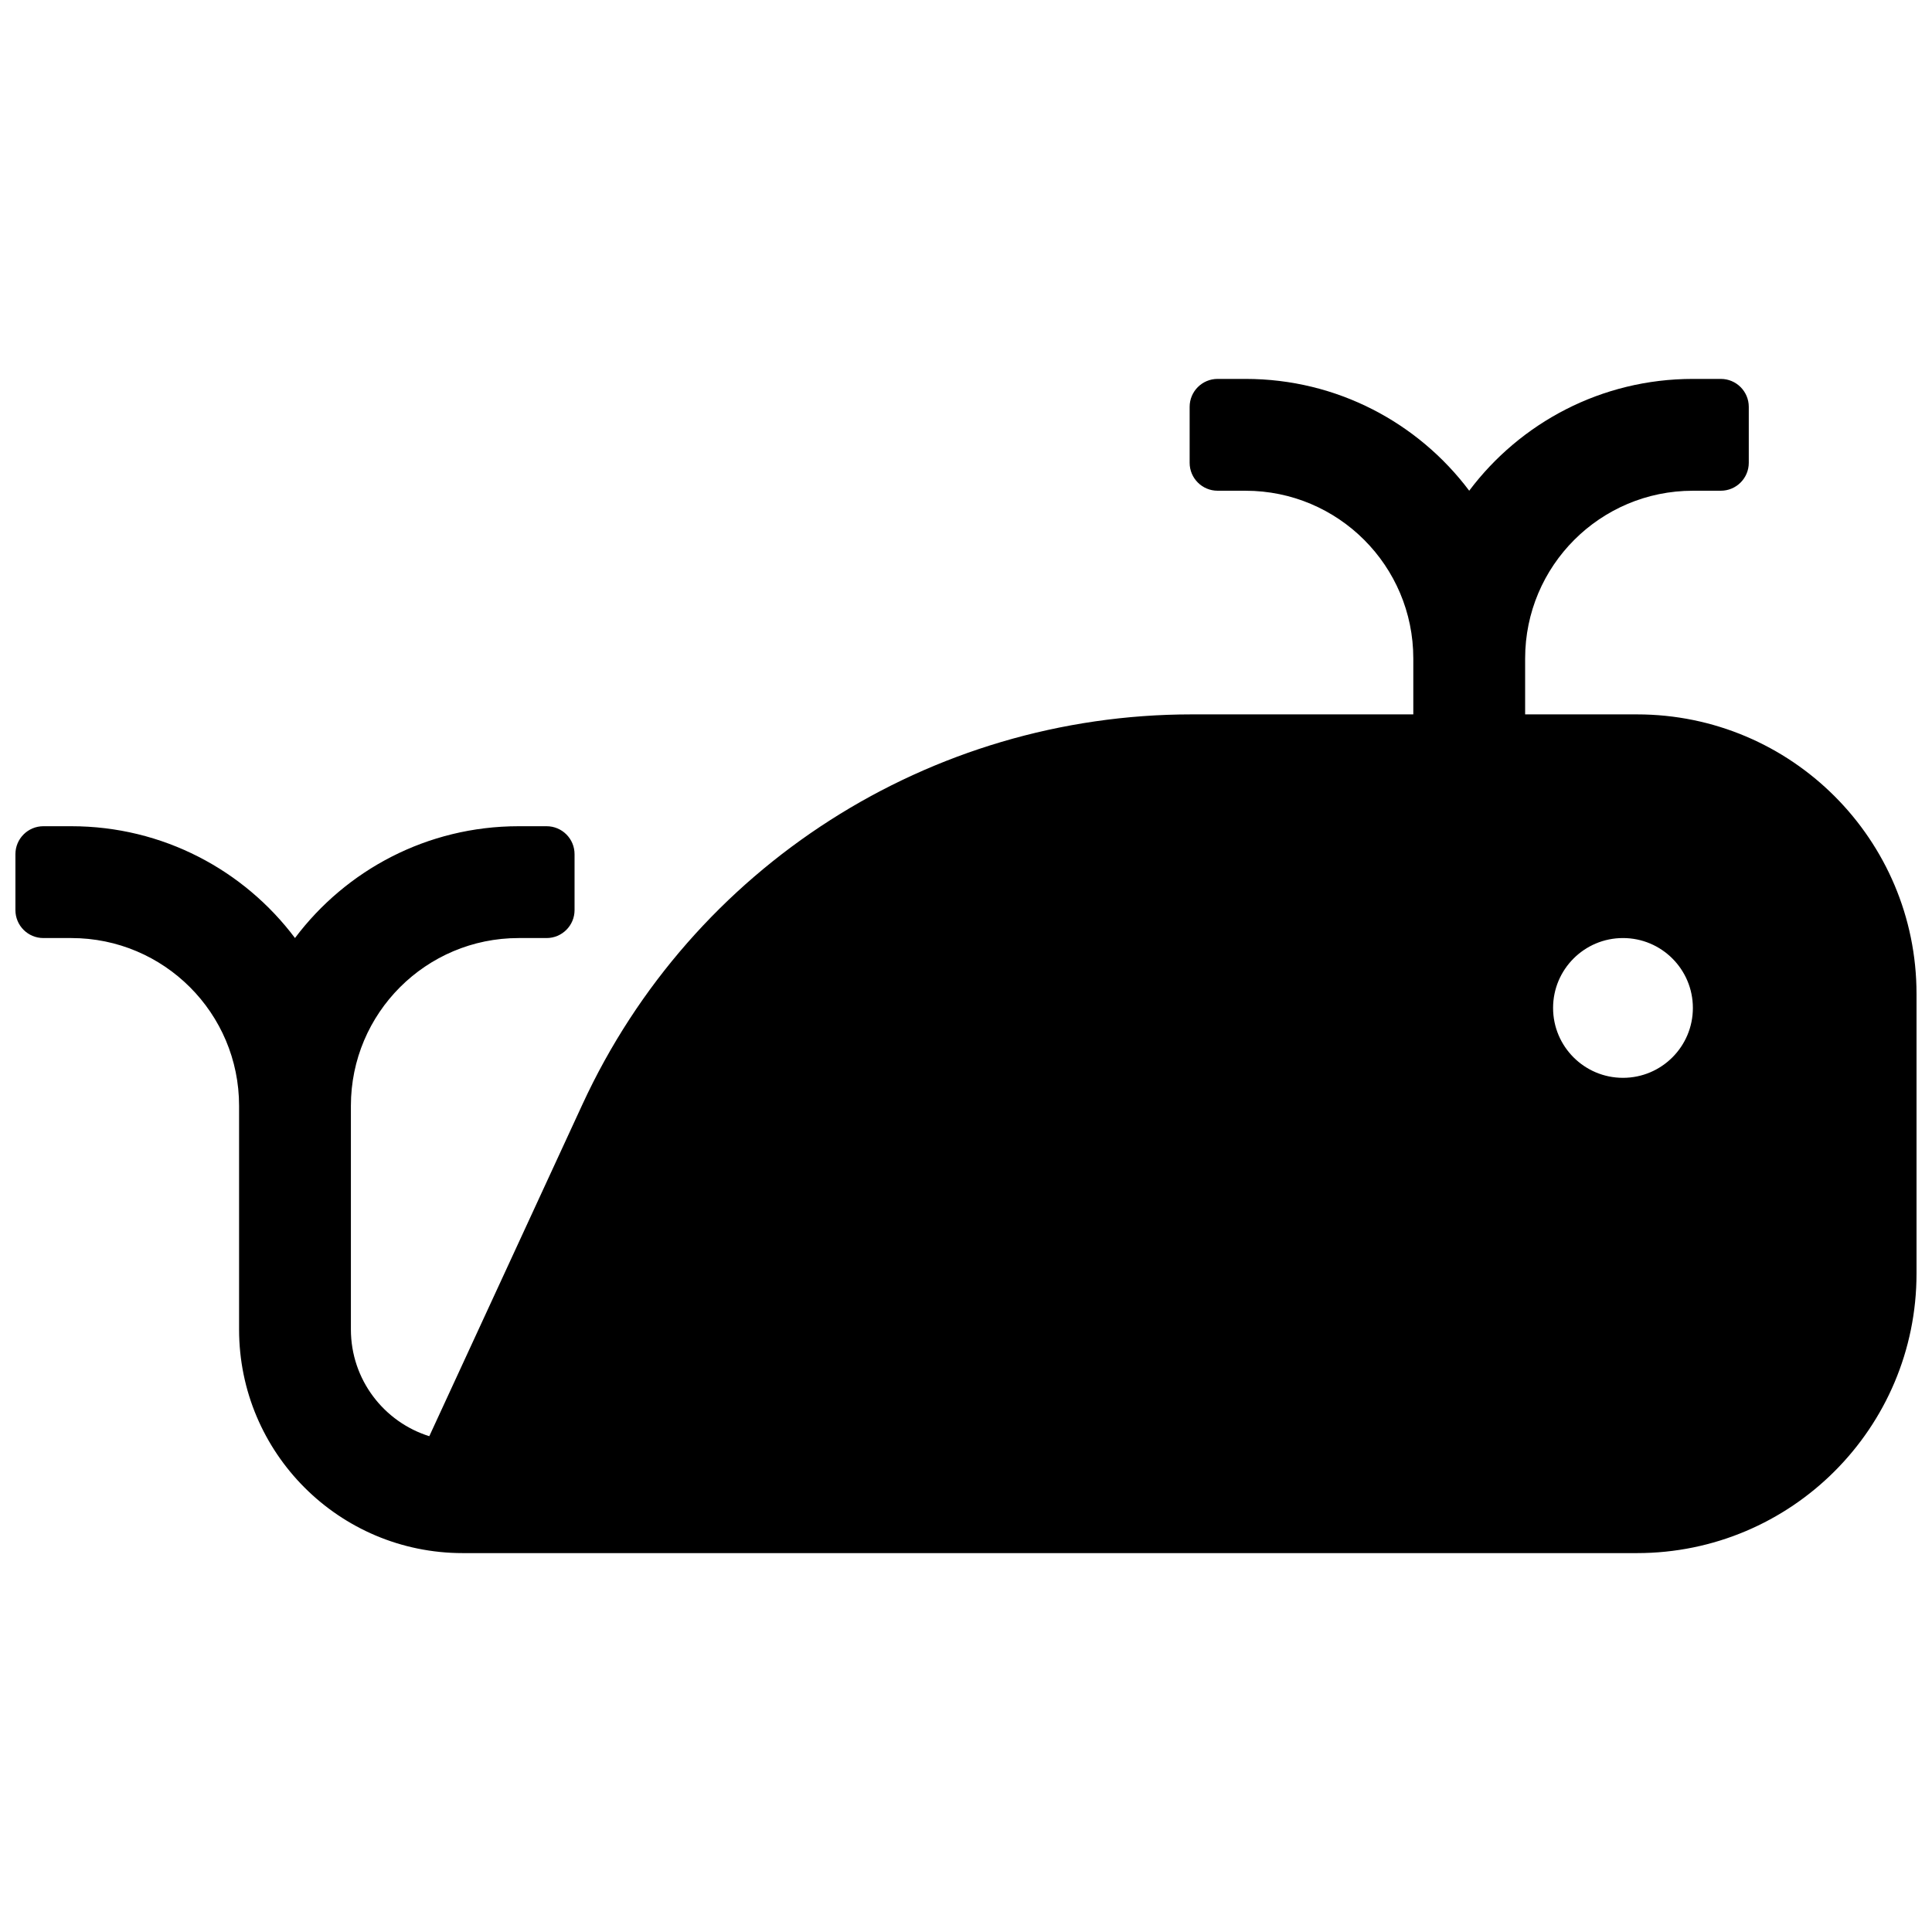 <?xml version="1.0" encoding="UTF-8"?>
<!-- Uploaded to: ICON Repo, www.svgrepo.com, Generator: ICON Repo Mixer Tools -->
<svg width="800px" height="800px" version="1.1" viewBox="144 144 512 512" xmlns="http://www.w3.org/2000/svg">
 <defs>
  <clipPath id="a">
   <path d="m148.09 244h503.81v312h-503.81z"/>
  </clipPath>
 </defs>
 <g clip-path="url(#a)">
  <path d="m518.54 333.32v-14.816c0-24.551-19.902-44.453-44.453-44.453-2.59 0-5.059 0-7.414-0.004-4.09 0-7.406-3.316-7.406-7.406v-14.816c0-4.094 3.316-7.41 7.41-7.41h7.41c24.234 0 45.754 11.637 59.27 29.629 13.52-17.992 35.035-29.629 59.273-29.629h7.406c4.094 0 7.41 3.316 7.41 7.41v14.816c0 4.09-3.316 7.406-7.406 7.406-2.356 0.004-4.824 0.004-7.41 0.004-24.551 0-44.453 19.902-44.453 44.453v14.816h29.633c40.918 0 74.09 33.172 74.09 74.09v74.09c0 40.918-33.172 74.09-74.09 74.09h-311.18c-32.734 0-59.27-26.535-59.27-59.27v-59.273c0-24.551-19.906-44.453-44.457-44.453h-7.406c-4.094 0-7.41-3.316-7.41-7.41v-14.816c0-4.094 3.316-7.41 7.41-7.41h7.406c24.238 0 45.758 11.637 59.273 29.629 13.516-17.992 35.035-29.629 59.273-29.629h7.406c4.094 0 7.41 3.316 7.41 7.41v14.816c0 4.09-3.316 7.406-7.406 7.41h-7.41c-24.555 0-44.457 19.902-44.457 44.453v59.273c0 13.281 8.738 24.52 20.777 28.289l40.609-87.988c29.066-62.973 92.094-103.3 161.45-103.3zm55.566 96.316c10.23 0 18.523-8.293 18.523-18.52 0-10.23-8.293-18.523-18.523-18.523s-18.523 8.293-18.523 18.523c0 10.227 8.293 18.52 18.523 18.52z"/>
 </g>
</svg>